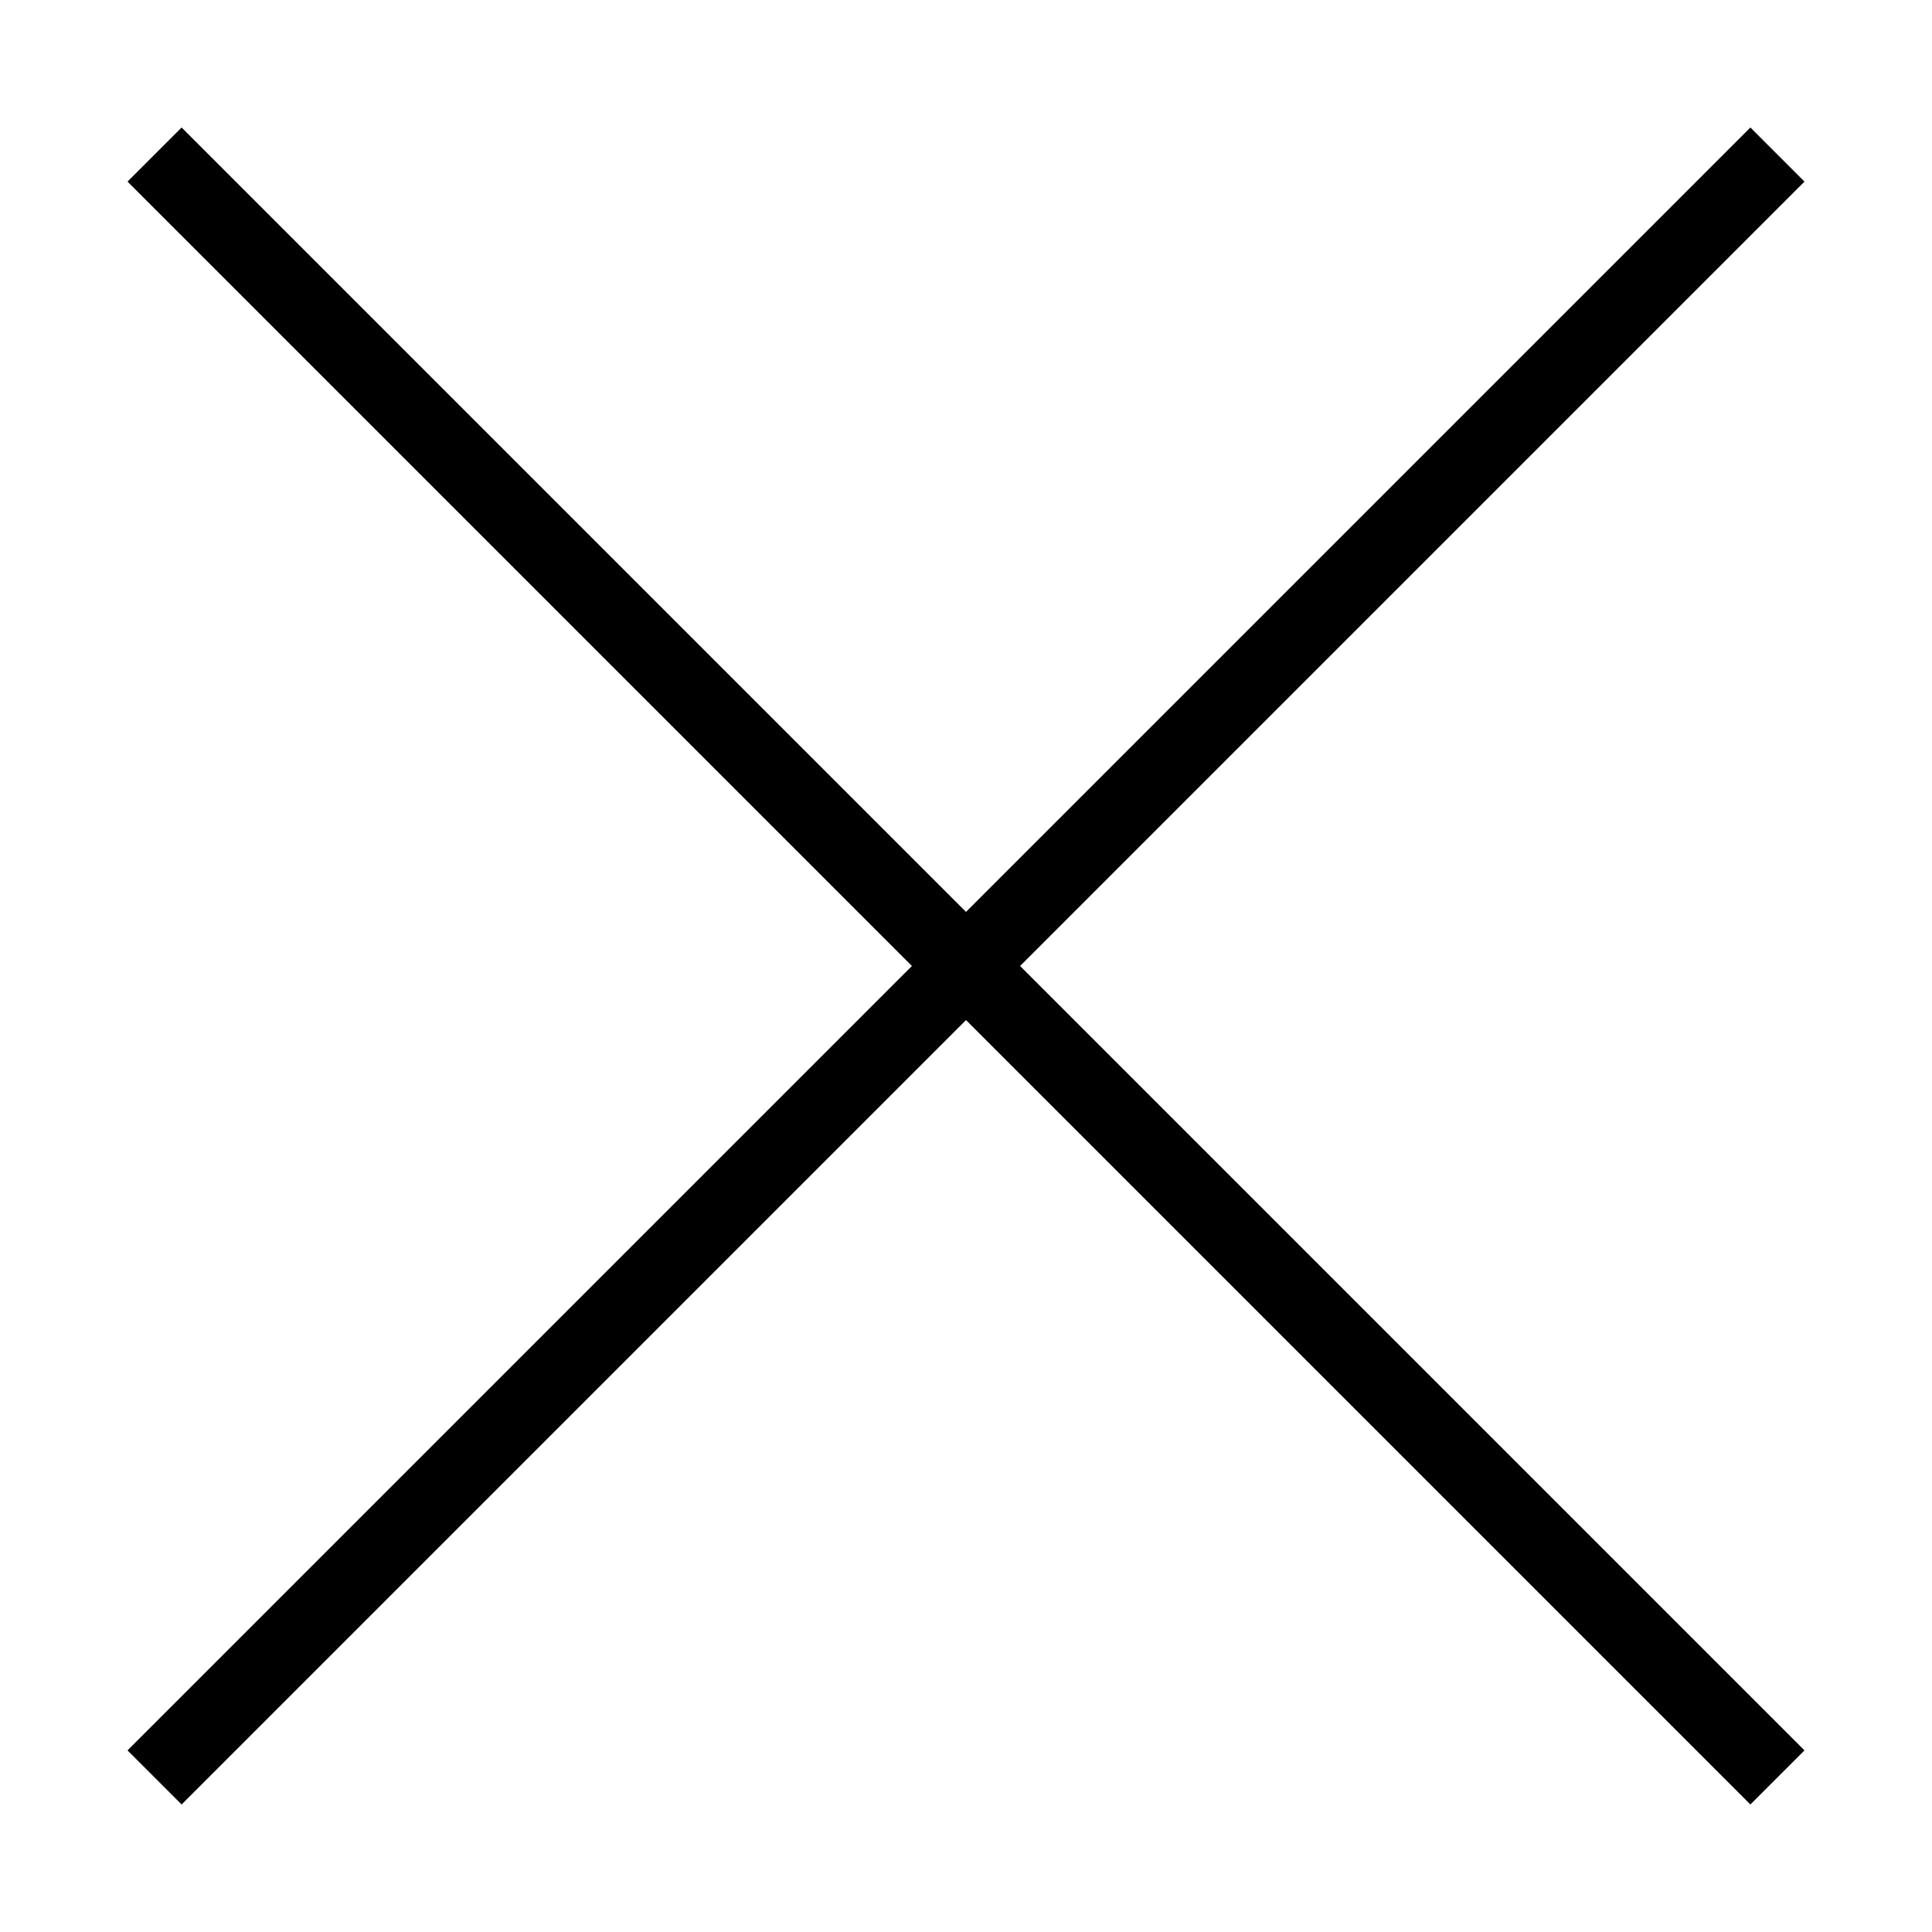 <?xml version="1.0" encoding="utf-8"?>
<!-- Generator: Adobe Illustrator 26.0.3, SVG Export Plug-In . SVG Version: 6.00 Build 0)  -->
<svg version="1.1" id="レイヤー_1" xmlns="http://www.w3.org/2000/svg" xmlns:xlink="http://www.w3.org/1999/xlink" x="0px"
	 y="0px" viewBox="0 0 100 100" style="enable-background:new 0 0 100 100;" xml:space="preserve">
<polygon points="93.4,9.4 90.6,6.6 50,47.2 9.4,6.6 6.6,9.4 47.2,50 6.6,90.6 9.4,93.4 50,52.8 90.6,93.4 93.4,90.6 52.8,50 "/>
</svg>

